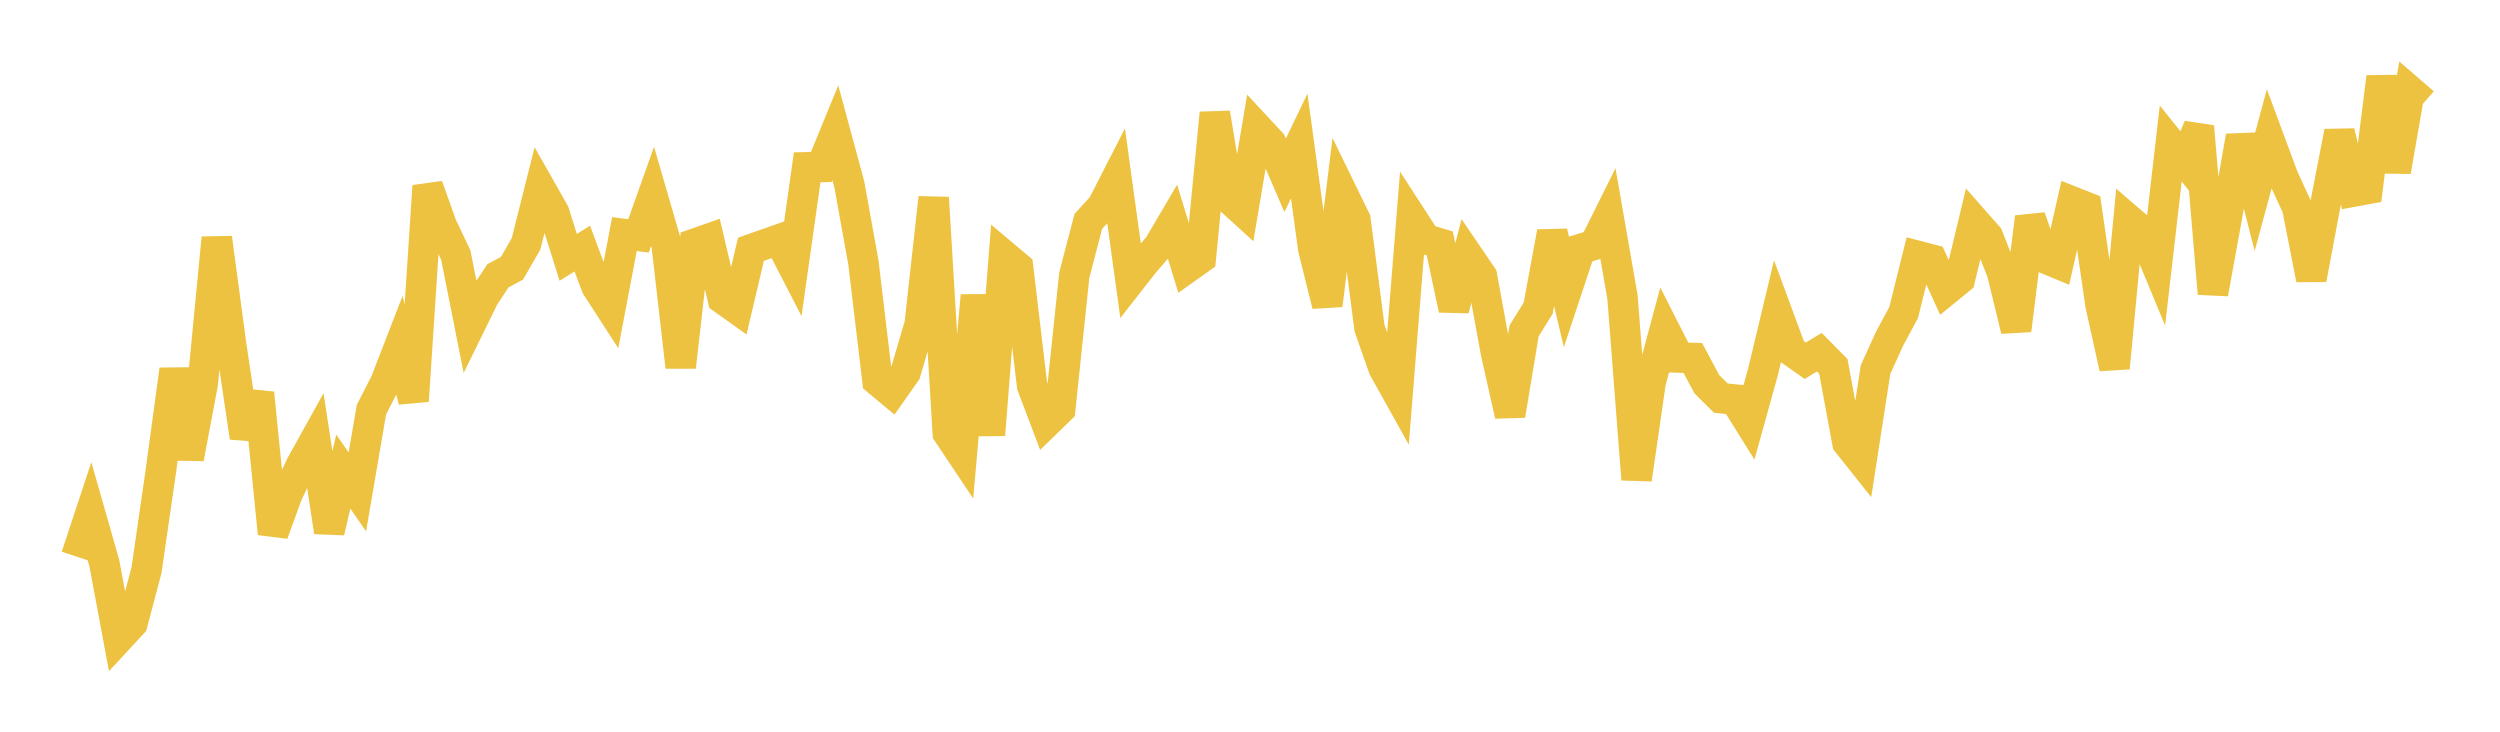 <svg width="164" height="48" xmlns="http://www.w3.org/2000/svg" xmlns:xlink="http://www.w3.org/1999/xlink"><path fill="none" stroke="rgb(237,194,64)" stroke-width="2" d="M5,36.506L5.922,33.715L6.844,36.947L7.766,41.89L8.689,40.891L9.611,37.398L10.533,31.04L11.455,24.246L12.377,30.066L13.299,25.169L14.222,15.606L15.144,22.482L16.066,28.694L16.988,25.787L17.91,35.005L18.832,32.471L19.754,30.499L20.677,28.839L21.599,34.892L22.521,30.935L23.443,32.27L24.365,26.878L25.287,25.078L26.21,22.693L27.132,26.299L28.054,12.205L28.976,14.791L29.898,16.723L30.82,21.373L31.743,19.491L32.665,18.091L33.587,17.597L34.509,15.997L35.431,12.322L36.353,13.949L37.275,16.884L38.198,16.304L39.12,18.779L40.042,20.205L40.964,15.355L41.886,15.474L42.808,12.881L43.731,16.055L44.653,24.075L45.575,15.986L46.497,15.663L47.419,19.607L48.341,20.264L49.263,16.354L50.186,16.027L51.108,15.704L52.03,17.49L52.952,10.975L53.874,10.955L54.796,8.708L55.719,12.119L56.641,17.232L57.563,24.968L58.485,25.736L59.407,24.427L60.329,21.283L61.251,12.971L62.174,28.405L63.096,29.786L64.018,19.389L64.94,28.526L65.862,16.754L66.784,17.529L67.707,25.305L68.629,27.735L69.551,26.84L70.473,18.045L71.395,14.522L72.317,13.512L73.24,11.708L74.162,18.386L75.084,17.208L76.006,16.149L76.928,14.581L77.85,17.591L78.772,16.937L79.695,7.418L80.617,13.011L81.539,13.851L82.461,8.374L83.383,9.367L84.305,11.501L85.228,9.578L86.15,16.32L87.072,20.023L87.994,12.523L88.916,14.414L89.838,21.516L90.76,24.142L91.683,25.799L92.605,14.273L93.527,15.693L94.449,15.968L95.371,20.303L96.293,16.759L97.216,18.113L98.138,23.153L99.06,27.245L99.982,21.701L100.904,20.22L101.826,15.223L102.749,19.119L103.671,16.34L104.593,16.059L105.515,14.208L106.437,19.5L107.359,31.444L108.281,25.075L109.204,21.637L110.126,23.454L111.048,23.483L111.97,25.206L112.892,26.12L113.814,26.21L114.737,27.69L115.659,24.37L116.581,20.519L117.503,23.014L118.425,23.665L119.347,23.103L120.269,24.038L121.192,29.044L122.114,30.203L123.036,24.24L123.958,22.214L124.88,20.501L125.802,16.789L126.725,17.031L127.647,19.06L128.569,18.307L129.491,14.473L130.413,15.521L131.335,17.872L132.257,21.666L133.18,14.249L134.102,16.921L135.024,17.304L135.946,13.224L136.868,13.589L137.79,19.973L138.713,24.139L139.635,14.396L140.557,15.189L141.479,17.413L142.401,9.415L143.323,10.565L144.246,8.302L145.168,19.26L146.09,14.201L147.012,8.937L147.934,12.538L148.856,9.132L149.778,11.618L150.701,13.627L151.623,18.32L152.545,13.403L153.467,8.644L154.389,12.567L155.311,12.396L156.234,5.054L157.156,11.24L158.078,5.946L159,6.743"></path></svg>